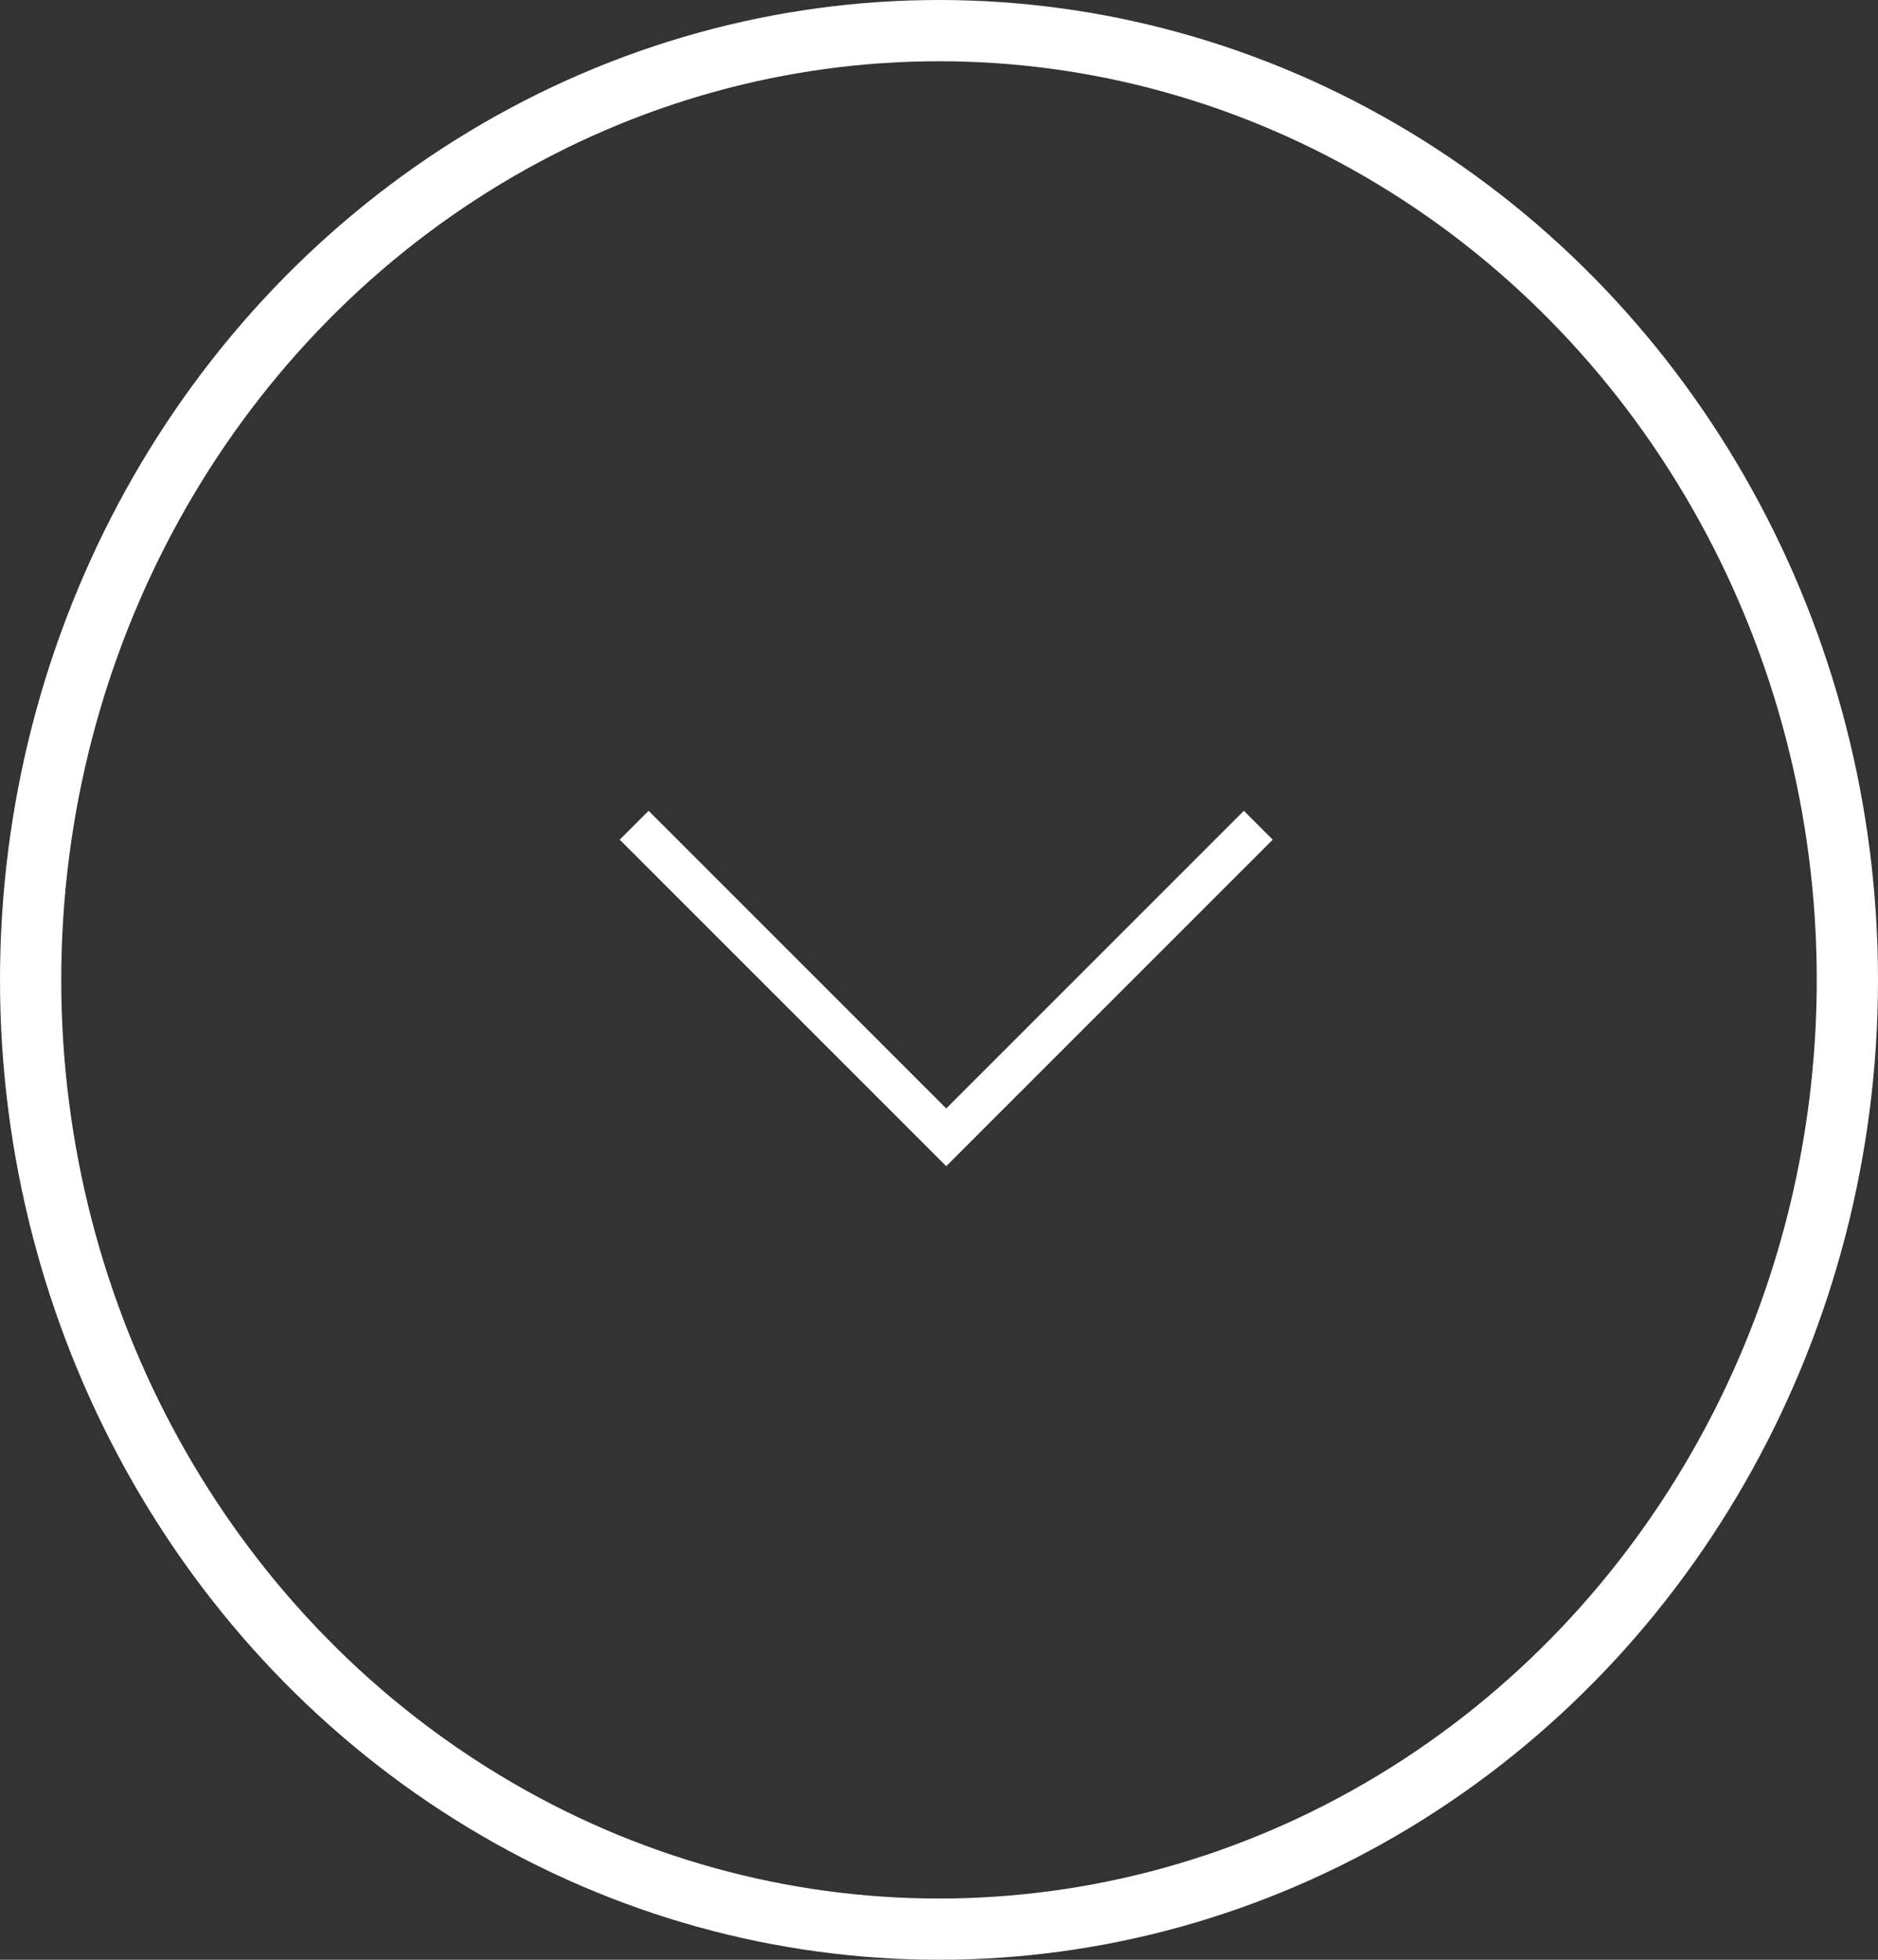 <svg xmlns="http://www.w3.org/2000/svg" width="46" height="48" viewBox="0 0 46 48">
  <rect x="0" y="0" width="46" height="48" fill="#333333" stroke="none"/>
  <g id="Group_537" data-name="Group 537" transform="translate(-300 -137)">
    <g id="Ellipse_31" data-name="Ellipse 31" transform="translate(300 137)" fill="none" stroke="#fff" stroke-width="1.5">
      <ellipse cx="23" cy="24" rx="23" ry="24" stroke="none"/>
      <ellipse cx="23" cy="24" rx="22.25" ry="23.25" fill="none"/>
    </g>
    <path id="Path_758" data-name="Path 758" d="M0,0H10.81V10.81" transform="translate(330.821 157.212) rotate(135)" fill="none" stroke="#fff" stroke-width="1"/>
  </g>
</svg>
